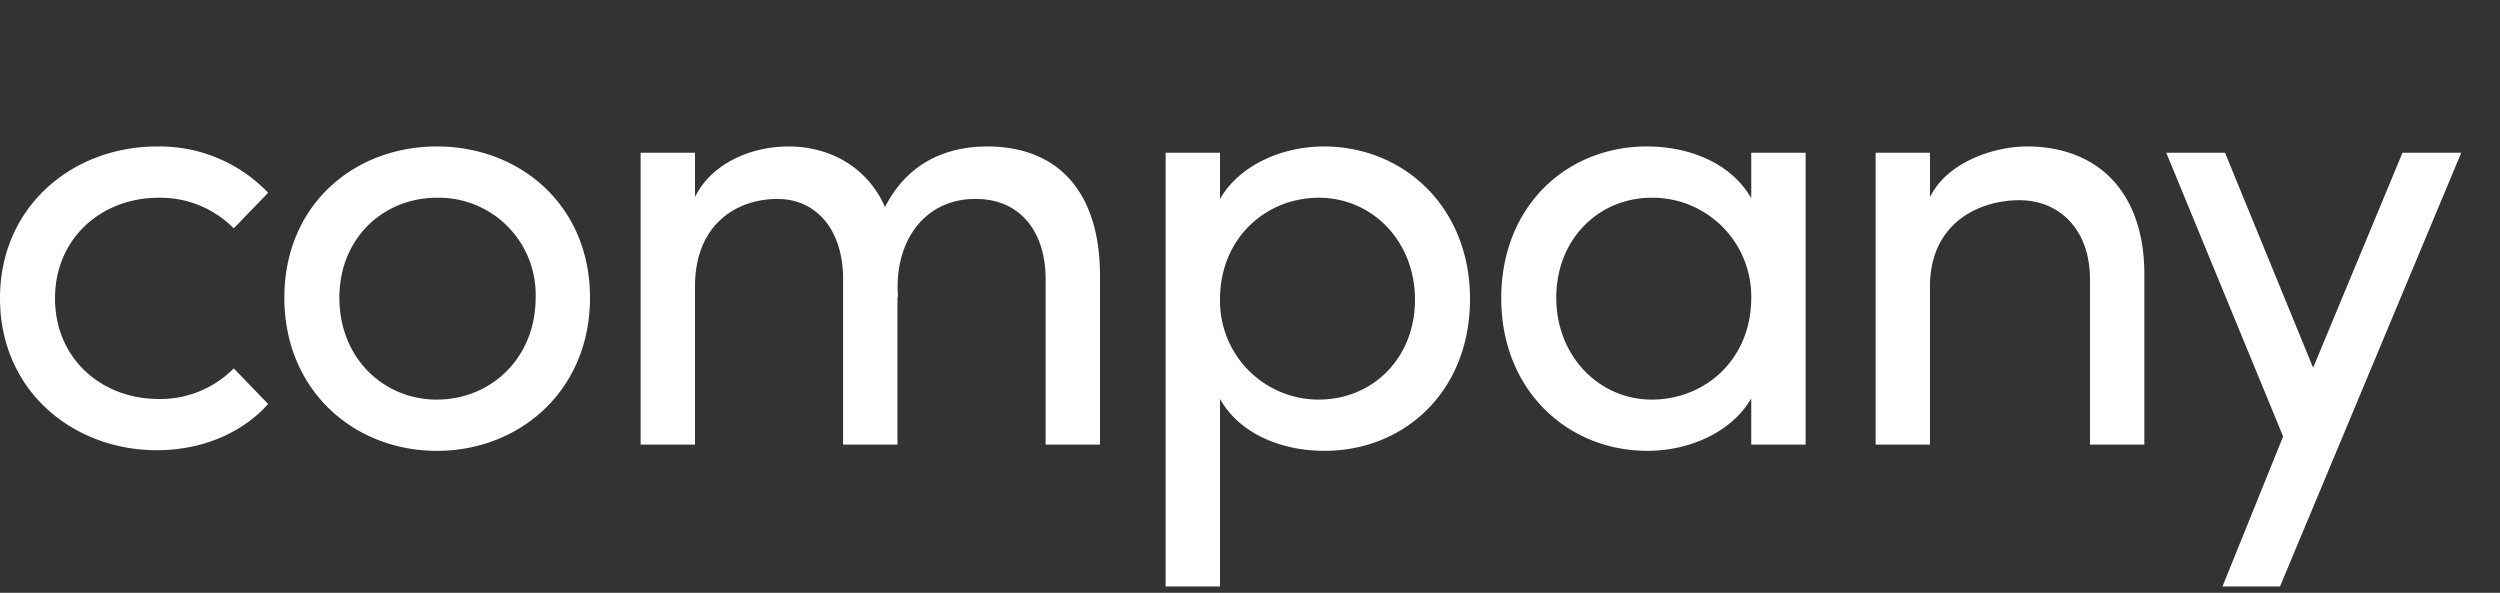 <svg xmlns="http://www.w3.org/2000/svg" width="388" height="92" viewBox="0 0 388 92"><rect x="0" y="0" width="388" height="92" fill="#333333" stroke="none"/><g transform="translate(-84 -424)"><rect width="388" height="92" transform="translate(84 424)" fill="none"/><path d="M28.615.873C35.7.873,41.9-1.843,45.881-6.3l-5.335-5.529a15.992,15.992,0,0,1-11.64,4.753c-8.924,0-16.1-6.3-16.1-15.617s7.178-15.617,16.1-15.617a15.992,15.992,0,0,1,11.64,4.753l5.335-5.529a23.25,23.25,0,0,0-17.266-7.178c-13,0-24.347,9.215-24.347,23.571S15.617.873,28.615.873Zm43.456.1c12.9,0,23.765-9.409,23.765-23.765S84.972-46.269,72.071-46.269,48.4-37.151,48.4-22.8,59.17.97,72.071.97Zm0-7.954c-8.245,0-15.132-6.4-15.132-15.811,0-9.312,6.887-15.52,15.132-15.52A15.042,15.042,0,0,1,87.4-22.8C87.4-13.386,80.413-6.984,72.071-6.984Zm85.36-39.285c-4.559,0-11.737,1.358-15.811,9.409-2.619-6.014-8.342-9.409-14.938-9.409-6.4,0-12.222,3.007-14.55,7.857V-45.3h-8.439V0h8.439V-24.541c0-9.6,6.4-13.58,12.8-13.58,6.014,0,10.185,4.753,10.185,12.416V0h8.439V-23.086l.1.388c-.776-8.73,4.074-15.52,12.125-15.423,6.6,0,10.767,4.85,10.767,12.416V0h8.439V-26.19C174.988-38.9,168.78-46.269,157.431-46.269Zm52.283,0c-6.5,0-13.1,2.91-16.1,8.148V-45.3h-8.439V22.019h8.439v-29.1c3.007,5.335,9.409,8.051,16.2,8.051,12.416,0,22.6-9.215,22.6-23.571C232.412-36.86,222.13-46.269,209.714-46.269Zm-.776,39.285A15.314,15.314,0,0,1,193.612-22.5c0-9.7,7.275-15.811,15.326-15.811,8.342,0,14.938,6.79,14.938,15.811C223.876-13.386,217.28-6.984,208.938-6.984ZM276.062-45.3v7.081c-3.007-5.335-9.409-8.051-16.2-8.051-12.416,0-22.6,9.215-22.6,23.571C237.262-8.439,247.544.97,259.96.97c6.5,0,13.1-2.91,16.1-8.148V0H284.5V-45.3ZM260.639-6.984c-8.245,0-14.841-6.79-14.841-15.811,0-9.118,6.6-15.52,14.841-15.52A15.334,15.334,0,0,1,276.062-22.8C276.062-13.1,268.787-6.984,260.639-6.984Zm58.2-39.285c-4.947,0-12.319,2.328-15.035,7.857V-45.3h-8.439V0H303.8V-24.541c0-9.8,7.566-13.386,13.871-13.386s10.961,4.656,10.961,12.222V0h8.439V-26.19C337.172-38.9,330.091-46.269,318.839-46.269Zm58.3.97L363.265-11.931,349.588-45.3H340.47L358.609-1.261,349.2,22.019h8.924L386.254-45.3Z" transform="translate(79.732 493)" fill="#fff"/></g></svg>
